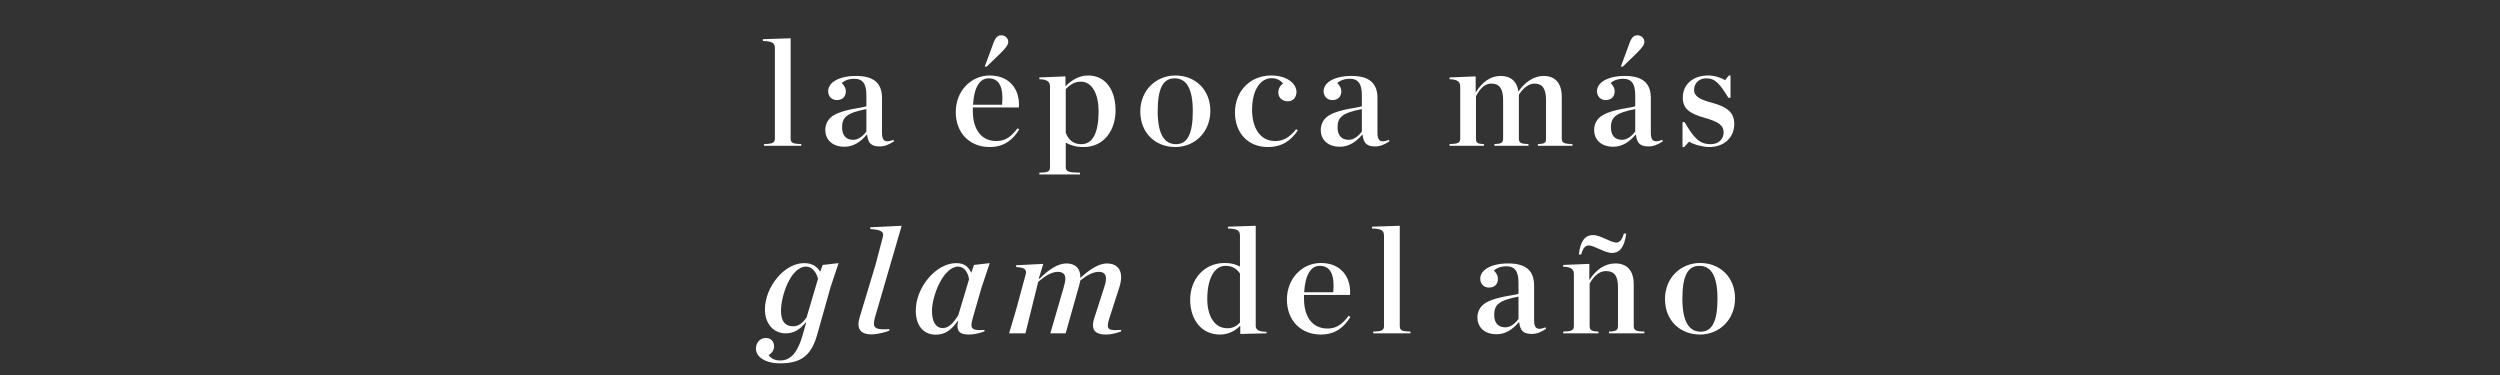 <svg width="600" height="90" viewBox="0 0 600 90" fill="none" xmlns="http://www.w3.org/2000/svg">
<rect x="0" y="0" width="600" height="90" fill="#333333" stroke="none"/>
<path d="M183.382 35V34.568C185.47 34.532 185.974 34.28 185.974 33.2V11.672C185.974 10.448 185.614 9.908 183.094 9.836V9.404L189.754 9.188V33.2C189.754 34.28 190.222 34.532 192.31 34.568V35H183.382ZM202.678 35.216C199.474 35.216 198.07 33.236 198.07 31.22C198.07 29.816 198.718 28.412 200.23 27.584C202.894 26.108 207.106 25.892 207.934 25.496V22.904C207.934 20.204 207.142 18.908 205.018 18.908C203.794 18.908 202.678 19.304 202.03 19.952C202.642 20.528 203.002 21.176 203.002 21.896C203.002 23.156 202.246 24.02 200.842 24.02C199.582 24.02 198.754 23.084 198.754 21.896C198.754 19.772 201.382 18.224 205.45 18.224C209.518 18.224 211.678 19.808 211.678 23.516V31.904C211.678 33.668 212.326 34.424 214.414 33.56L214.558 33.92C213.298 34.712 212.362 35.144 211.102 35.144C209.086 35.144 208.33 34.316 208.114 32.372H207.97C206.602 33.956 204.91 35.216 202.678 35.216ZM204.766 33.56C206.062 33.56 207.214 32.552 207.934 31.544V26.18C203.146 27.116 202.102 28.16 202.102 30.608C202.102 32.336 202.93 33.56 204.766 33.56ZM237.517 35.288C232.693 35.288 229.381 31.868 229.381 26.9C229.381 21.752 233.125 18.116 237.517 18.116C242.341 18.116 244.825 21.5 244.537 25.784H233.485V26.612V26.684C233.485 30.86 235.357 33.848 239.137 33.848C241.405 33.848 242.737 32.696 244.213 30.788L244.609 31.076C243.169 33.416 241.117 35.288 237.517 35.288ZM237.265 18.8C235.105 18.8 233.773 20.996 233.521 25.136H240.505C240.865 21.176 239.965 18.8 237.265 18.8ZM236.329 15.992L238.021 11.42C238.705 9.368 239.173 8.468 240.289 8.468C241.225 8.468 241.981 9.152 241.981 10.052C241.981 10.772 241.369 11.528 240.109 12.788L236.797 15.992H236.329ZM249.446 41.876V41.444C251.534 41.408 252.002 41.192 252.002 40.076V20.816C252.002 19.736 251.498 19.052 249.446 19.016V18.584L255.71 18.332V20.708C257.222 19.196 258.986 18.116 261.182 18.116C265.358 18.116 267.734 21.644 267.734 26.468C267.734 31.436 264.818 35.288 260.102 35.288C258.302 35.288 257.078 34.928 255.782 34.244V40.076C255.782 41.192 256.466 41.408 259.202 41.444V41.876H249.446ZM259.49 34.604C262.262 34.604 263.666 31.868 263.666 26.684C263.666 22.796 262.226 19.592 259.382 19.592C258.014 19.592 256.898 20.24 255.782 21.392V31.868C256.538 33.848 257.87 34.604 259.49 34.604ZM282.094 35.288C277.27 35.288 273.67 31.904 273.67 26.756C273.67 21.644 277.486 18.116 282.094 18.116C286.846 18.116 290.482 21.5 290.482 26.612C290.482 31.76 286.666 35.288 282.094 35.288ZM282.238 34.604C284.902 34.604 286.27 32.3 286.27 26.684C286.27 21.068 284.65 18.8 281.914 18.8C279.214 18.8 277.846 21.068 277.846 26.684C277.846 32.3 279.502 34.604 282.238 34.604ZM304.279 35.288C299.491 35.288 296.395 31.868 296.395 27.008C296.395 21.716 300.175 18.116 305.071 18.116C309.247 18.116 311.155 20.348 311.155 22.004C311.155 23.336 310.399 24.308 309.103 24.308C307.627 24.308 306.799 23.372 306.799 22.184C306.799 21.14 307.411 20.348 307.951 20.06C307.411 19.376 306.547 18.764 305.179 18.764C302.479 18.764 300.499 21.608 300.499 26.36C300.499 30.464 302.263 33.848 306.043 33.848C308.131 33.848 309.571 32.876 311.083 31.004L311.479 31.292C309.931 33.56 307.879 35.288 304.279 35.288ZM321.591 35.216C318.387 35.216 316.983 33.236 316.983 31.22C316.983 29.816 317.631 28.412 319.143 27.584C321.807 26.108 326.019 25.892 326.847 25.496V22.904C326.847 20.204 326.055 18.908 323.931 18.908C322.707 18.908 321.591 19.304 320.943 19.952C321.555 20.528 321.915 21.176 321.915 21.896C321.915 23.156 321.159 24.02 319.755 24.02C318.495 24.02 317.667 23.084 317.667 21.896C317.667 19.772 320.295 18.224 324.363 18.224C328.431 18.224 330.591 19.808 330.591 23.516V31.904C330.591 33.668 331.239 34.424 333.327 33.56L333.471 33.92C332.211 34.712 331.275 35.144 330.015 35.144C327.999 35.144 327.243 34.316 327.027 32.372H326.883C325.515 33.956 323.823 35.216 321.591 35.216ZM323.679 33.56C324.975 33.56 326.127 32.552 326.847 31.544V26.18C322.059 27.116 321.015 28.16 321.015 30.608C321.015 32.336 321.843 33.56 323.679 33.56ZM358.661 35V34.568C360.317 34.532 360.749 34.28 360.749 33.2V24.02C360.749 21.428 359.957 20.06 357.905 20.06C356.357 20.06 355.205 21.248 354.233 23.084V33.2C354.233 34.28 354.521 34.532 356.141 34.568V35H347.897V34.568C349.949 34.532 350.453 34.28 350.453 33.2V20.816C350.453 19.736 349.949 19.052 347.897 19.016V18.584L354.161 18.332V22.22C355.745 19.628 357.761 18.224 360.173 18.224C362.549 18.224 364.097 19.52 364.421 21.968C365.969 19.664 368.201 18.224 370.469 18.224C373.241 18.224 374.825 19.952 374.825 23.264V33.2C374.825 34.28 375.293 34.532 377.381 34.568V35H369.101V34.568C370.757 34.532 371.045 34.28 371.045 33.2V24.02C371.045 21.428 370.289 20.06 368.237 20.06C367.049 20.06 365.573 21.032 364.529 22.76V22.976V33.2C364.529 34.28 364.997 34.532 366.833 34.568V35H358.661ZM387.199 35.216C383.995 35.216 382.591 33.236 382.591 31.22C382.591 29.816 383.239 28.412 384.751 27.584C387.415 26.108 391.627 25.892 392.455 25.496V22.904C392.455 20.204 391.663 18.908 389.539 18.908C388.315 18.908 387.199 19.304 386.551 19.952C387.163 20.528 387.523 21.176 387.523 21.896C387.523 23.156 386.767 24.02 385.363 24.02C384.103 24.02 383.275 23.084 383.275 21.896C383.275 19.772 385.903 18.224 389.971 18.224C394.039 18.224 396.199 19.808 396.199 23.516V31.904C396.199 33.668 396.847 34.424 398.935 33.56L399.079 33.92C397.819 34.712 396.883 35.144 395.623 35.144C393.607 35.144 392.851 34.316 392.635 32.372H392.491C391.123 33.956 389.431 35.216 387.199 35.216ZM389.287 33.56C390.583 33.56 391.735 32.552 392.455 31.544V26.18C387.667 27.116 386.623 28.16 386.623 30.608C386.623 32.336 387.451 33.56 389.287 33.56ZM388.999 15.992L390.691 11.42C391.375 9.368 391.843 8.468 392.959 8.468C393.895 8.468 394.651 9.152 394.651 10.052C394.651 10.772 394.039 11.528 392.779 12.788L389.467 15.992H388.999ZM403.803 35.288V29.312H404.307C406.611 33.308 407.979 34.604 410.571 34.604C412.587 34.604 413.667 33.236 413.667 31.832C413.667 30.176 412.659 29.276 409.095 28.268C405.423 27.224 403.875 26.072 403.875 23.408C403.875 20.312 406.251 18.116 409.959 18.116C411.543 18.116 413.055 18.656 414.027 19.232L414.927 18.116H415.323V23.48H414.819C412.731 20.096 411.687 18.8 409.491 18.8C407.835 18.8 406.575 19.916 406.575 21.572C406.575 23.12 408.015 23.912 410.787 24.632C414.459 25.64 416.223 26.936 416.223 29.744C416.223 32.768 414.063 35.288 410.139 35.288C408.807 35.288 406.467 34.712 405.387 33.992L404.199 35.288H403.803ZM188.55 80C185.85 80 183.582 77.912 183.582 74.24C183.582 68.984 188.154 63.152 192.978 63.152C195.03 63.152 196.038 63.98 196.866 65.204L197.442 63.584L201.258 63.152L199.314 68.984L196.146 80.252C194.778 85.04 192.582 87.2 187.254 87.2C183.33 87.2 181.422 85.436 181.422 83.708C181.422 82.196 182.43 81.116 183.798 81.116C185.058 81.116 185.778 81.98 185.778 83.168C185.778 83.996 185.238 84.788 184.482 85.22C184.986 86.048 186.03 86.516 187.218 86.516C189.954 86.516 191.502 84.32 192.618 80.468L193.482 77.408L193.374 77.372C191.934 79.1 190.602 80 188.55 80ZM193.482 63.98C189.774 63.98 187.434 71 187.434 74.564C187.434 77.084 188.442 78.308 190.314 78.308C191.646 78.308 192.618 77.588 193.59 76.148L196.326 66.896C195.93 65.384 194.922 63.98 193.482 63.98ZM216.398 54.188L209.99 76.184C209.846 76.76 209.738 77.264 209.738 77.696C209.738 78.848 210.674 79.172 213.446 78.992V79.352C212.762 79.64 210.71 80.252 209.126 80.252C207.074 80.252 206.03 79.424 206.03 77.804C206.03 77.336 206.138 76.76 206.318 76.148L210.134 63.512L211.898 56.816C212.186 55.664 211.538 55.124 208.874 54.98V54.548L216.398 54.188ZM235.59 68.948L233.502 76.184C233.286 76.94 233.142 77.588 233.142 78.056C233.142 79.1 234.042 79.352 236.274 79.172V79.532C235.338 79.892 233.826 80.288 232.638 80.288C230.802 80.288 229.794 79.856 229.794 78.236C229.794 77.948 229.83 77.588 229.974 77.012L229.902 76.976C228.21 79.388 226.662 80.324 224.574 80.324C221.694 80.324 219.786 78.2 219.786 74.564C219.786 68.912 224.682 63.152 229.47 63.152C231.558 63.152 232.422 64.088 233.106 65.456L233.754 63.584L237.534 63.152L235.59 68.948ZM229.974 63.98C226.41 63.98 223.674 71 223.674 74.6C223.674 77.12 224.538 78.74 226.302 78.74C227.706 78.74 229.002 77.336 230.01 75.572L232.566 67.04C232.314 65.24 231.306 63.98 229.974 63.98ZM250.391 63.332L249.311 66.824L249.455 66.932C251.579 64.772 253.883 63.224 255.899 63.224C258.131 63.224 259.283 64.448 259.283 66.5V66.716C261.623 64.52 263.855 63.224 265.655 63.224C267.851 63.224 269.075 64.448 269.075 66.5C269.075 67.184 268.931 68.048 268.643 68.948L266.195 76.544C265.979 77.228 265.871 77.768 265.871 78.164C265.871 79.172 266.699 79.352 269.075 79.172V79.532C268.463 79.784 266.915 80.288 265.439 80.288C263.423 80.288 262.307 79.64 262.307 78.056C262.307 77.624 262.415 76.976 262.631 76.328L264.971 69.092C265.259 68.228 265.439 67.508 265.439 66.86C265.439 65.888 264.935 65.24 263.747 65.24C262.415 65.24 260.939 65.96 259.247 67.364C259.211 67.688 259.103 68.12 258.959 68.66L255.755 80H252.083L255.251 69.092C255.503 68.264 255.683 67.436 255.683 66.86C255.683 65.924 255.179 65.24 253.883 65.24C252.443 65.24 250.859 66.176 249.167 67.652L246.107 80H242.183L243.911 74.168L246.143 65.924C246.467 64.772 246.107 64.232 243.875 64.088V63.656L250.391 63.332ZM292.769 80.288C288.305 80.288 285.641 76.652 285.641 71.936C285.641 67.004 288.989 63.116 293.921 63.116C295.649 63.116 296.621 63.476 297.593 63.98V56.672C297.593 55.448 297.233 54.908 294.713 54.836V54.404L301.373 54.188V78.164C301.373 79.064 301.913 79.604 303.965 79.64V80L297.665 80.144V78.164C296.477 79.388 294.857 80.288 292.769 80.288ZM294.533 78.776C295.937 78.776 296.837 78.236 297.593 77.408V65.636C296.801 64.52 295.793 63.8 294.137 63.8C291.401 63.8 289.745 66.968 289.745 71.756C289.745 75.716 291.401 78.776 294.533 78.776ZM316.994 80.288C312.17 80.288 308.858 76.868 308.858 71.9C308.858 66.752 312.602 63.116 316.994 63.116C321.818 63.116 324.302 66.5 324.014 70.784H312.962V71.612V71.684C312.962 75.86 314.834 78.848 318.614 78.848C320.882 78.848 322.214 77.696 323.69 75.788L324.086 76.076C322.646 78.416 320.594 80.288 316.994 80.288ZM316.742 63.8C314.582 63.8 313.25 65.996 312.998 70.136H319.982C320.342 66.176 319.442 63.8 316.742 63.8ZM329.572 80V79.568C331.66 79.532 332.164 79.28 332.164 78.2V56.672C332.164 55.448 331.804 54.908 329.284 54.836V54.404L335.944 54.188V78.2C335.944 79.28 336.412 79.532 338.5 79.568V80H329.572ZM359.183 80.216C355.979 80.216 354.575 78.236 354.575 76.22C354.575 74.816 355.223 73.412 356.735 72.584C359.399 71.108 363.611 70.892 364.439 70.496V67.904C364.439 65.204 363.647 63.908 361.523 63.908C360.299 63.908 359.183 64.304 358.535 64.952C359.147 65.528 359.507 66.176 359.507 66.896C359.507 68.156 358.751 69.02 357.347 69.02C356.087 69.02 355.259 68.084 355.259 66.896C355.259 64.772 357.887 63.224 361.955 63.224C366.023 63.224 368.183 64.808 368.183 68.516V76.904C368.183 78.668 368.831 79.424 370.919 78.56L371.063 78.92C369.803 79.712 368.867 80.144 367.607 80.144C365.591 80.144 364.835 79.316 364.619 77.372H364.475C363.107 78.956 361.415 80.216 359.183 80.216ZM361.271 78.56C362.567 78.56 363.719 77.552 364.439 76.544V71.18C359.651 72.116 358.607 73.16 358.607 75.608C358.607 77.336 359.435 78.56 361.271 78.56ZM375.175 80V79.568C377.227 79.532 377.731 79.28 377.731 78.2V65.816C377.731 64.736 377.227 64.052 375.175 64.016V63.584L381.439 63.332V67.22C383.059 64.664 385.255 63.224 387.667 63.224C390.511 63.224 392.095 64.952 392.095 68.264V78.2C392.095 79.28 392.563 79.532 394.651 79.568V80H386.155V79.568C387.811 79.532 388.315 79.28 388.315 78.2V68.948C388.315 66.356 387.559 65.06 385.399 65.06C383.851 65.06 382.483 66.248 381.511 68.084V78.2C381.511 79.28 382.015 79.532 383.635 79.568V80H375.175ZM378.919 61.064C379.315 57.896 380.323 56.42 382.375 56.42C384.103 56.42 386.587 58.22 387.919 58.22C388.603 58.22 389.287 57.68 389.719 56.06H390.295C389.863 59.228 388.819 60.704 386.839 60.704C385.111 60.704 382.627 58.904 381.295 58.904C380.575 58.904 379.927 59.408 379.495 61.064H378.919ZM408.021 80.288C403.197 80.288 399.597 76.904 399.597 71.756C399.597 66.644 403.413 63.116 408.021 63.116C412.773 63.116 416.409 66.5 416.409 71.612C416.409 76.76 412.593 80.288 408.021 80.288ZM408.165 79.604C410.829 79.604 412.197 77.3 412.197 71.684C412.197 66.068 410.577 63.8 407.841 63.8C405.141 63.8 403.773 66.068 403.773 71.684C403.773 77.3 405.429 79.604 408.165 79.604Z" fill="white"/>
</svg>

